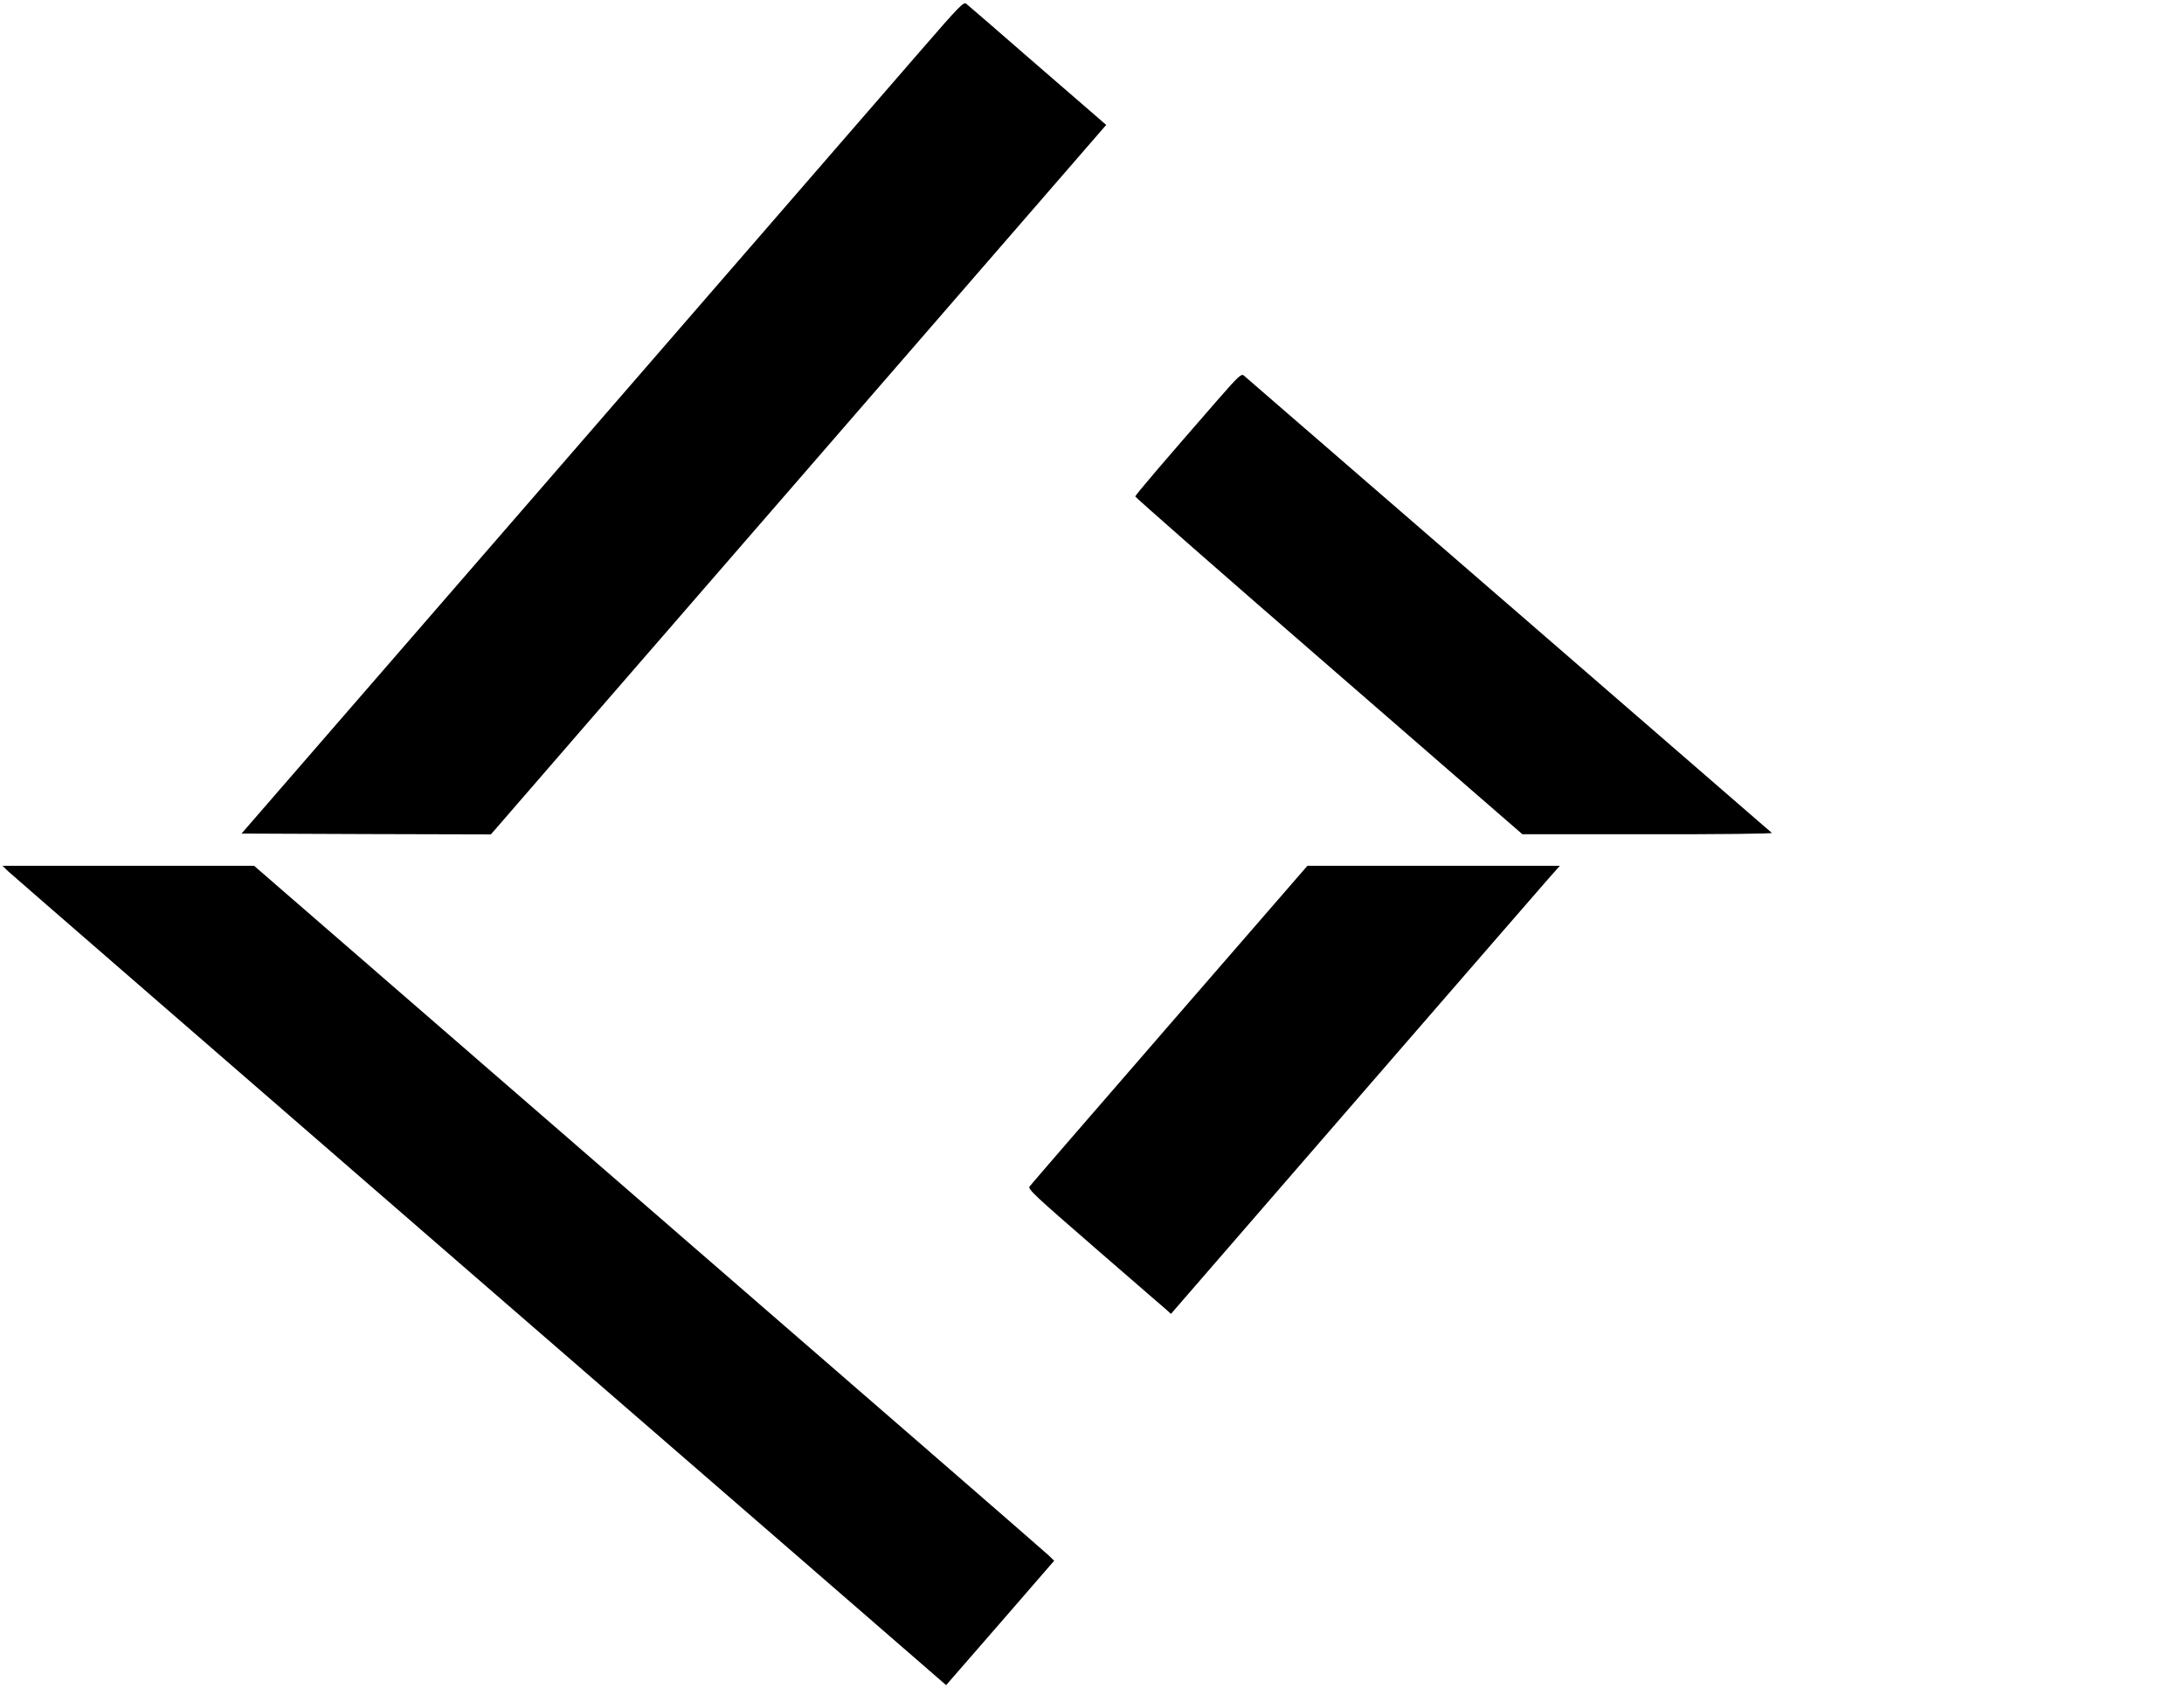 <svg height="1030pt" preserveAspectRatio="xMidYMid meet" viewBox="0 0 1322 1030" width="1322pt" xmlns="http://www.w3.org/2000/svg"><g transform="matrix(.1 0 0 -.1 0 1030)"><path d="m5581 10003c-137-158-1120-1291-2184-2518l-1935-2230 755-3 754-2 24 27c13 16 851 982 1862 2147l1839 2120-416 360c-228 199-423 367-432 374-15 12-46-20-267-275z"/><path d="m7378 7888c-334-383-506-584-506-593 0-5 527-468 1172-1027l1171-1017h760c426-1 755 3 750 8-24 21-3183 2758-3197 2769s-33-6-150-140z"/><path d="m50 5026c19-18 1257-1092 2750-2387 1493-1294 2763-2395 2821-2446l106-92 327 376 327 377-33 32c-18 18-1108 964-2422 2103l-2388 2071h-762-761z"/><path d="m7079 4098c-459-529-840-969-847-979-11-16 31-55 400-375 227-196 423-366 434-376l22-20 1113 1284c612 706 1142 1316 1177 1356l64 72h-764-764z"/></g></svg>